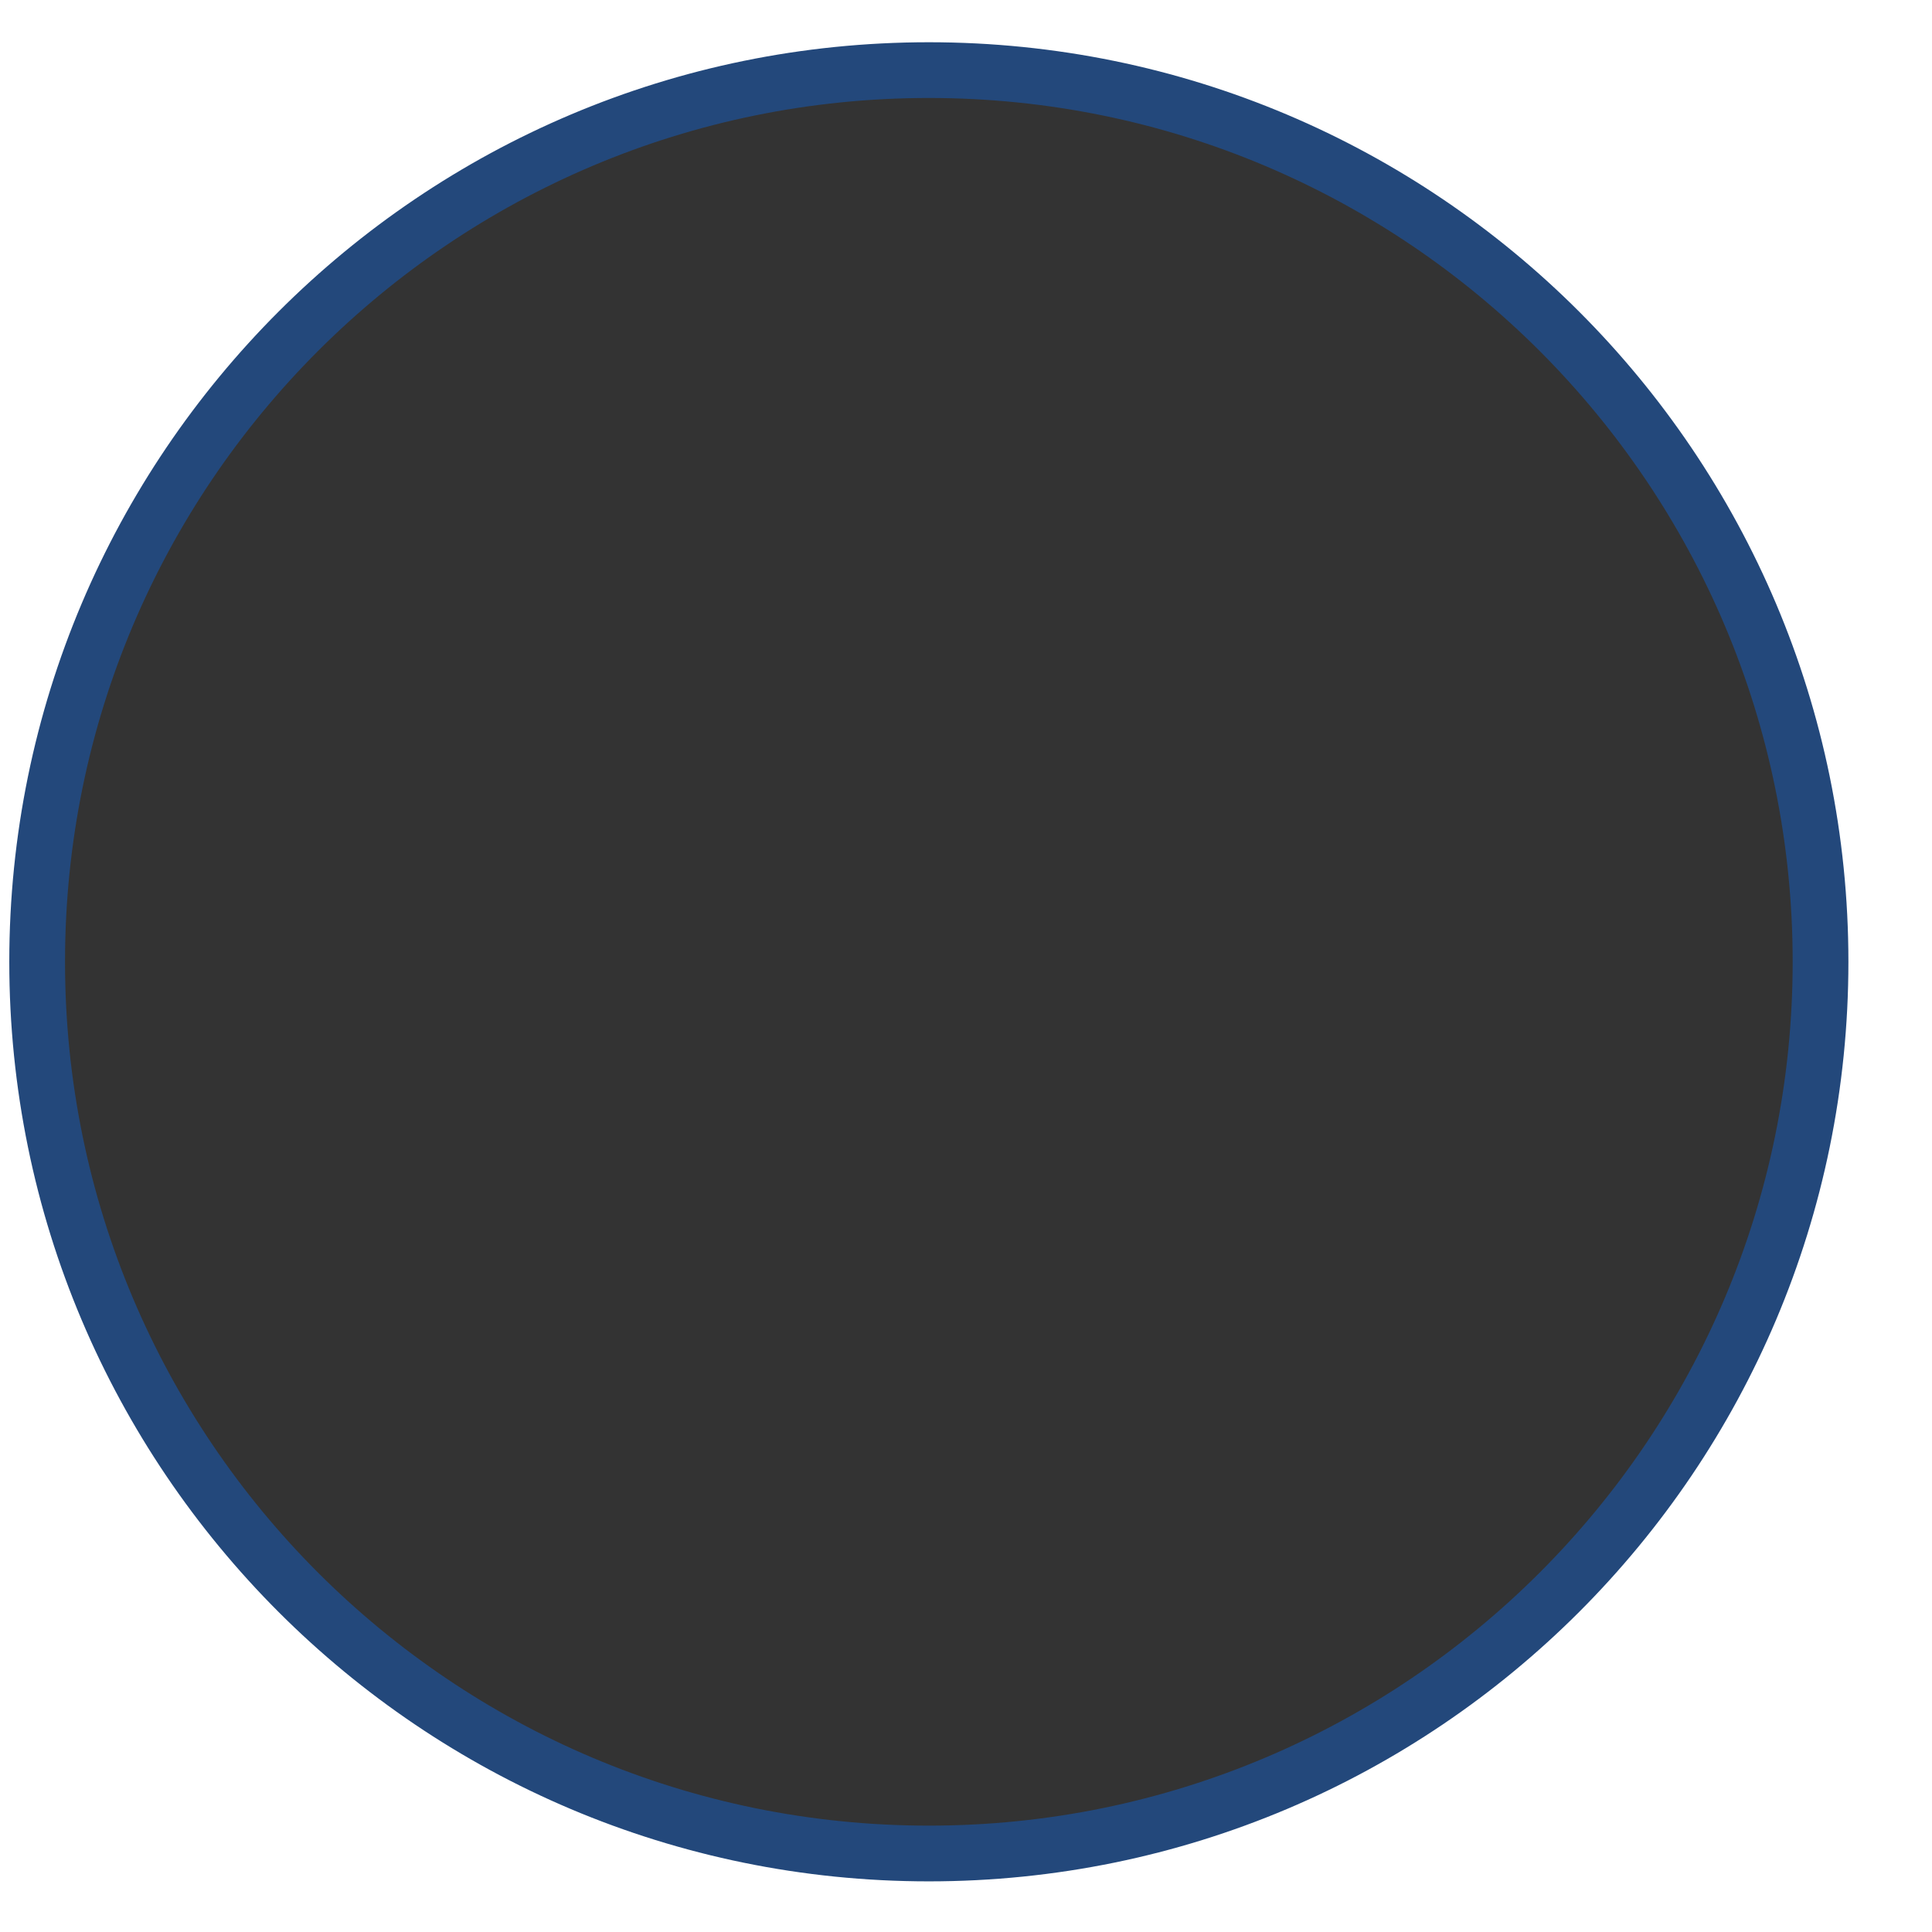 <?xml version="1.0" encoding="utf-8"?>
<!-- Generator: Adobe Illustrator 23.1.1, SVG Export Plug-In . SVG Version: 6.00 Build 0)  -->
<svg version="1.1" xmlns="http://www.w3.org/2000/svg" xmlns:xlink="http://www.w3.org/1999/xlink" x="0px" y="0px"
	 viewBox="0 0 52 52" style="enable-background:new 0 0 52 52;" xml:space="preserve">
<rect x="0" y="0" width="52" height="52" fill="#333333" stroke="none"/>
<style type="text/css">
	.st0{fill:none;stroke:#0078D3;stroke-width:1.5;stroke-linecap:round;stroke-linejoin:round;stroke-miterlimit:10;}
	.st1{fill:#FFFFFF;stroke:#0078D3;stroke-width:1.5;stroke-linecap:round;stroke-linejoin:round;stroke-miterlimit:10;}
	.st2{fill:#FFFFFF;}
	.st3{fill:none;stroke:#23487B;stroke-width:1.5;stroke-linecap:round;stroke-linejoin:round;stroke-miterlimit:10;}
	
	.circle1 {
		opacity: 0;
		animation: slide 1.5s .25s ease normal 1 forwards;
	}
	
	.circle2 {
		opacity: 0;
		animation: slide 1.5s .5s ease normal 1 forwards;
	}
	
	.circle3 {
		opacity: 0;
		animation: slide 1s .75s ease normal 1 forwards;
	}
	
	.circle4 {
		opacity: 0;
		animation: slide .9s 1s ease normal 1 forwards;
	}
	
	@keyframes slide {
		0% {transform: translateY(0px) rotate(0deg); opacity: 1;}
		100% {transform: translateY(-35px) rotate(0deg); opacity: 1;}
	}
	
	.connection {
		stroke-dasharray: 60;
		stroke-dashoffset: 60;
		animation: connection .75s 2s linear forwards;
	}
	
	@keyframes connection {
		from {stroke-dashoffset: 60;
		}
		to {
		stroke-dashoffset: 0;
		}
	}	

</style>
<g id="connection" class="connection">
	<path class="st0" d="M1.015,25.05C7.927,19.029,18.42,19.307,25,25.887c6.58,6.58,17.074,6.859,23.985,0.837"/>
</g>
<g id="circle1" class="circle1">
	<g>
		<line class="st1" x1="10.071" y1="55.942" x2="10.071" y2="79.678"/>
		<circle class="st1" cx="10.071" cy="55.904" r="1.885"/>
	</g>
</g>
<g id="circle2" class="circle2">
	<g>
		<line class="st1" x1="20.024" y1="57.389" x2="20.024" y2="84.37"/>
		<circle class="st1" cx="20.024" cy="57.389" r="1.885"/>
	</g>
</g>
<g id="circle3" class="circle3">
	<g>
		<line class="st1" x1="29.976" y1="64.458" x2="29.976" y2="84.37"/>
		<circle class="st1" cx="29.976" cy="64.379" r="1.885"/>
	</g>
</g>
<g id="circle4" class="circle4">
	<g>
		<line class="st1" x1="39.929" y1="65.864" x2="39.929" y2="79.678"/>
		<circle class="st1" cx="39.929" cy="65.864" r="1.885"/>
	</g>
</g>
<g id="cover">
	<rect y="52" class="st2" width="52" height="29.262"/>
</g>
<g id="lock">
	<path class="st2" d="M0,0v52h52V0H0z M25,49.887c-13.255,0-24-10.745-24-24c0-13.255,10.745-24,24-24c13.255,0,24,10.745,24,24
		C49,39.142,38.255,49.887,25,49.887z"/>
	<g>
		<g>
			<g>
				<g>
					<g>
						<g>
							<g>
								<path class="st3" d="M25,1.887c-13.255,0-24,10.745-24,24c0,13.255,10.745,24,24,24c13.255,0,24-10.745,24-24
									C49,12.632,38.255,1.887,25,1.887z"/>
							</g>
						</g>
					</g>
				</g>
			</g>
		</g>
	</g>
</g>
</svg>
